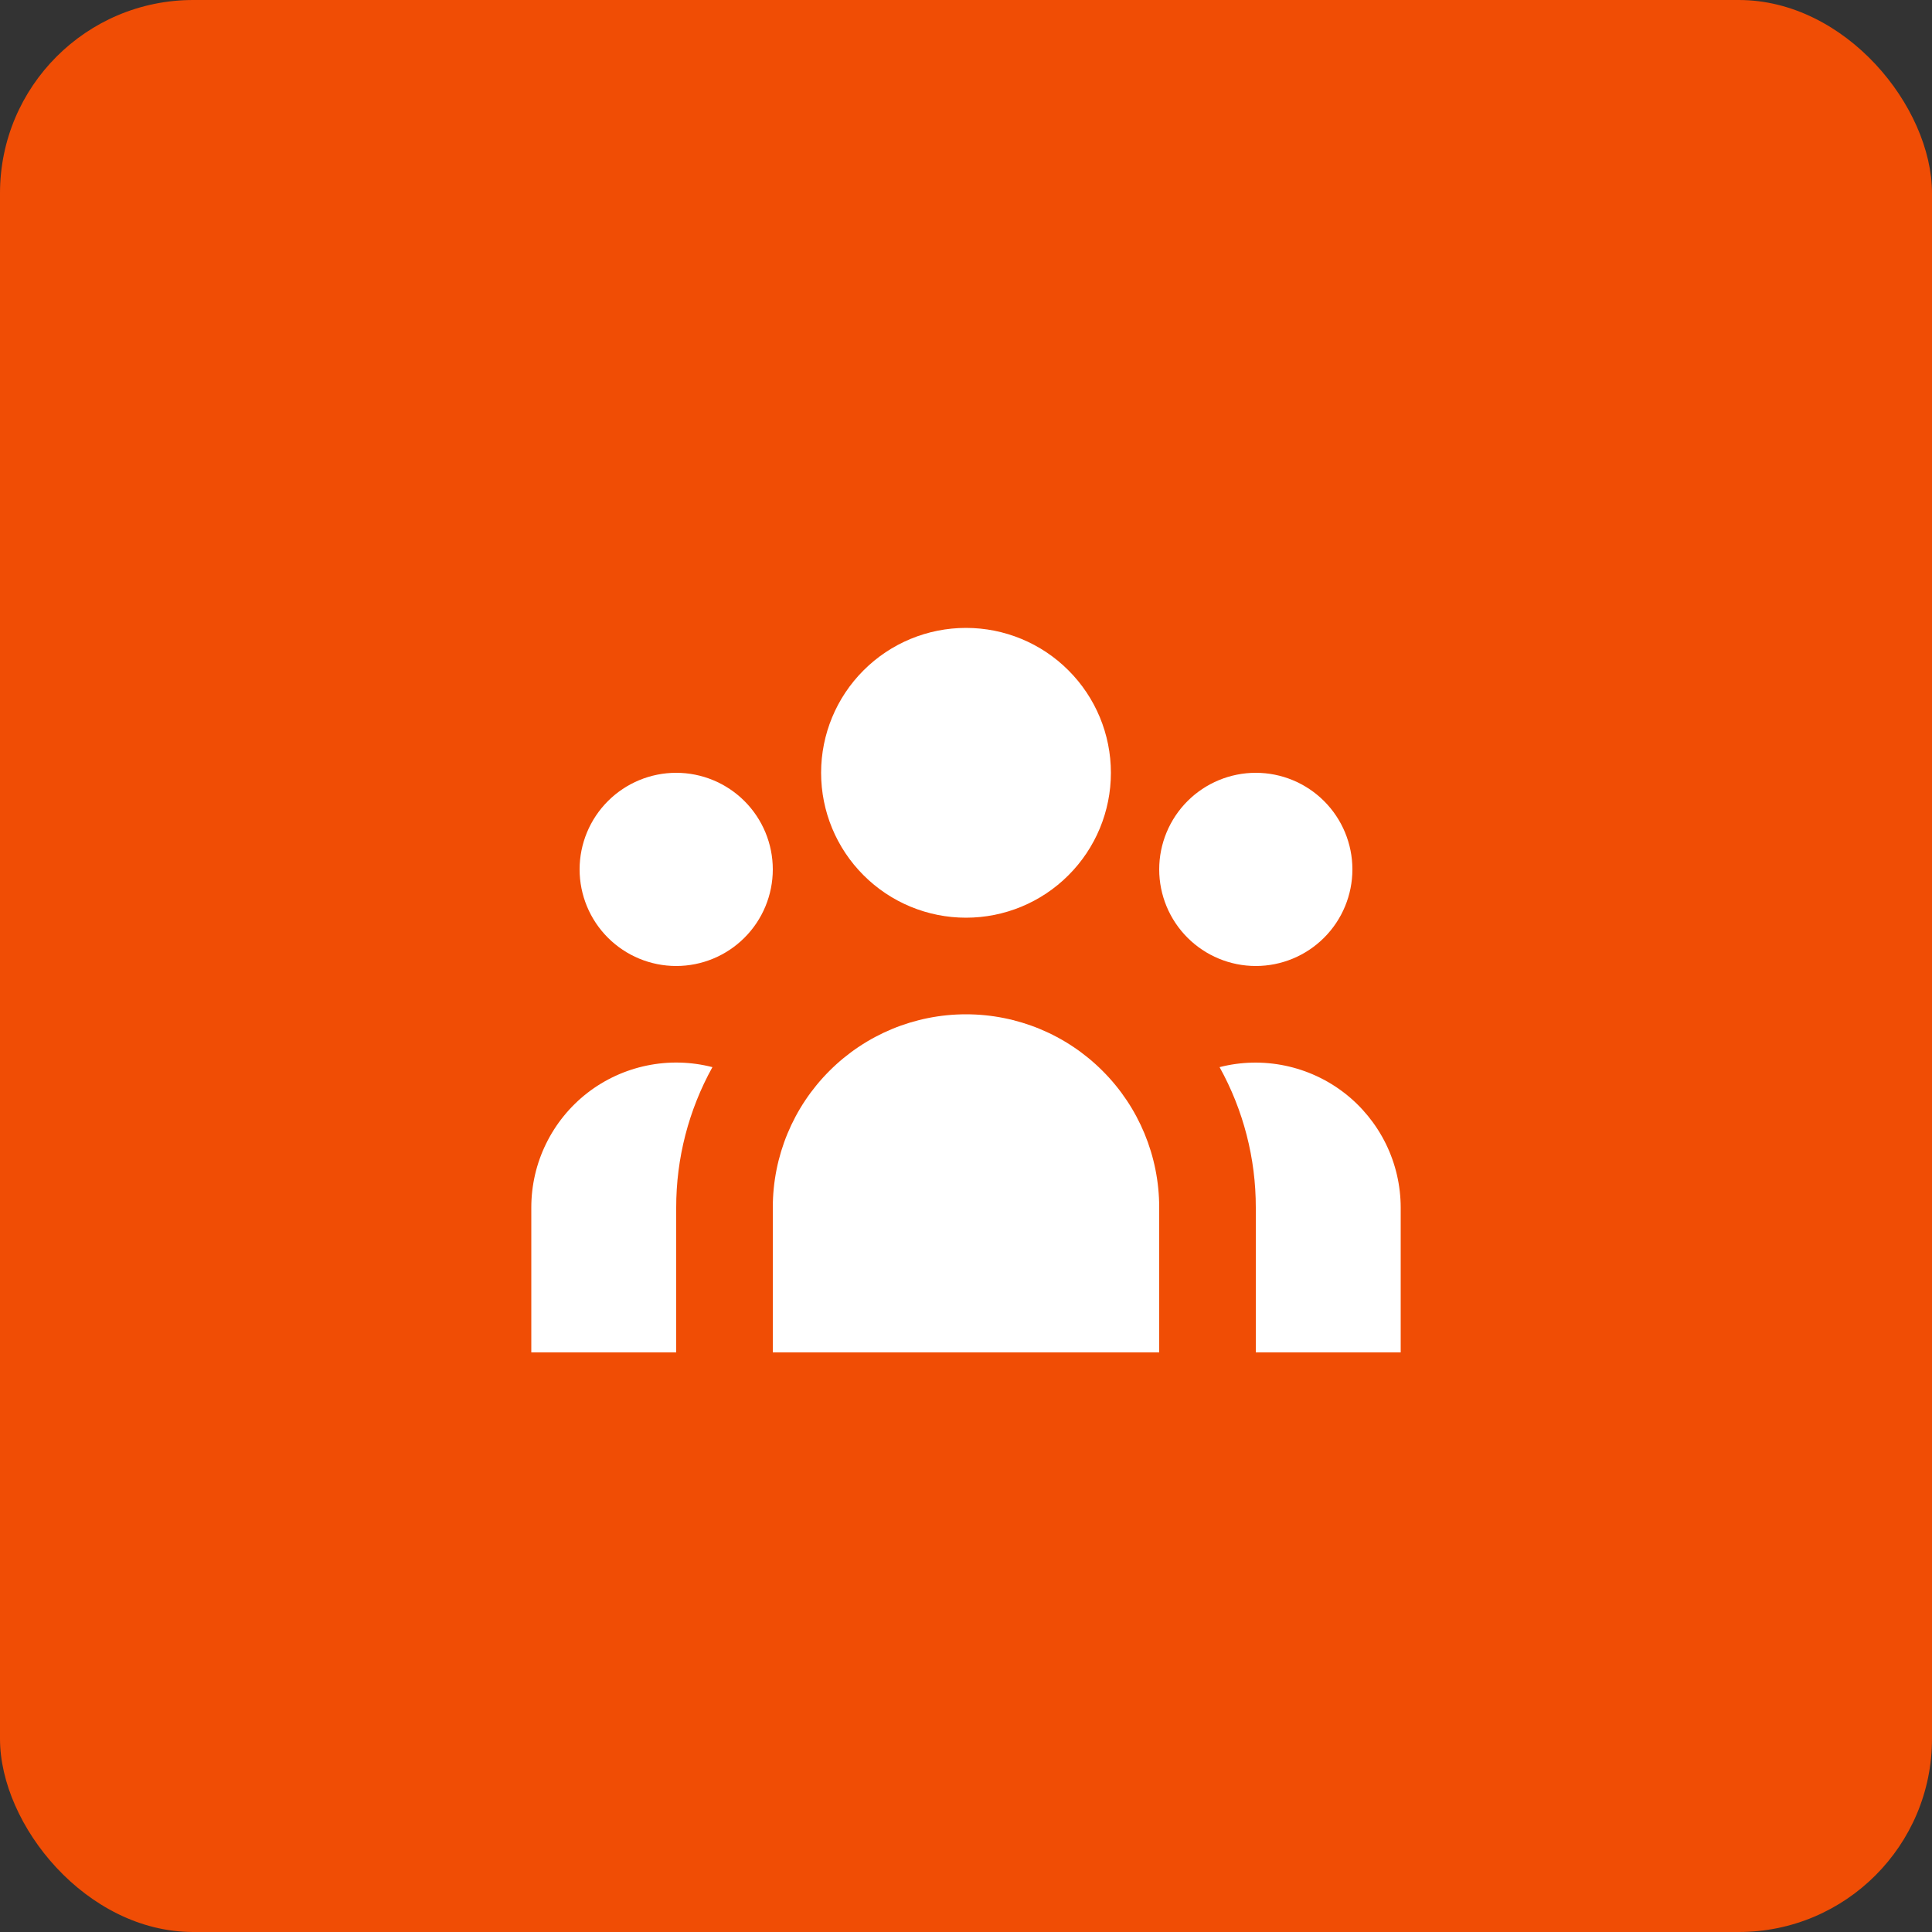 <svg width="40" height="40" viewBox="0 0 40 40" fill="none" xmlns="http://www.w3.org/2000/svg">
<rect x="0" y="0" width="40" height="40" fill="#333333" stroke="none"/>
<rect width="40" height="40" rx="4" fill="#F04D05"/>
<path d="M23 16C23 16.796 22.684 17.559 22.121 18.121C21.559 18.684 20.796 19 20 19C19.204 19 18.441 18.684 17.879 18.121C17.316 17.559 17 16.796 17 16C17 15.204 17.316 14.441 17.879 13.879C18.441 13.316 19.204 13 20 13C20.796 13 21.559 13.316 22.121 13.879C22.684 14.441 23 15.204 23 16ZM28 18C28 18.53 27.789 19.039 27.414 19.414C27.039 19.789 26.53 20 26 20C25.47 20 24.961 19.789 24.586 19.414C24.211 19.039 24 18.53 24 18C24 17.47 24.211 16.961 24.586 16.586C24.961 16.211 25.47 16 26 16C26.53 16 27.039 16.211 27.414 16.586C27.789 16.961 28 17.47 28 18ZM24 25C24 23.939 23.579 22.922 22.828 22.172C22.078 21.421 21.061 21 20 21C18.939 21 17.922 21.421 17.172 22.172C16.421 22.922 16 23.939 16 25V28H24V25ZM16 18C16 18.53 15.789 19.039 15.414 19.414C15.039 19.789 14.53 20 14 20C13.47 20 12.961 19.789 12.586 19.414C12.211 19.039 12 18.53 12 18C12 17.47 12.211 16.961 12.586 16.586C12.961 16.211 13.47 16 14 16C14.53 16 15.039 16.211 15.414 16.586C15.789 16.961 16 17.47 16 18ZM26 28V25C26.001 23.983 25.743 22.983 25.25 22.094C25.693 21.98 26.157 21.97 26.605 22.063C27.053 22.156 27.474 22.35 27.836 22.63C28.197 22.91 28.49 23.27 28.692 23.68C28.894 24.091 28.999 24.542 29 25V28H26ZM14.75 22.094C14.257 22.983 13.999 23.983 14 25V28H11V25C11 24.542 11.104 24.09 11.306 23.679C11.507 23.268 11.8 22.908 12.162 22.627C12.524 22.347 12.946 22.153 13.394 22.061C13.843 21.968 14.307 21.98 14.75 22.094Z" fill="white"/>
</svg>
